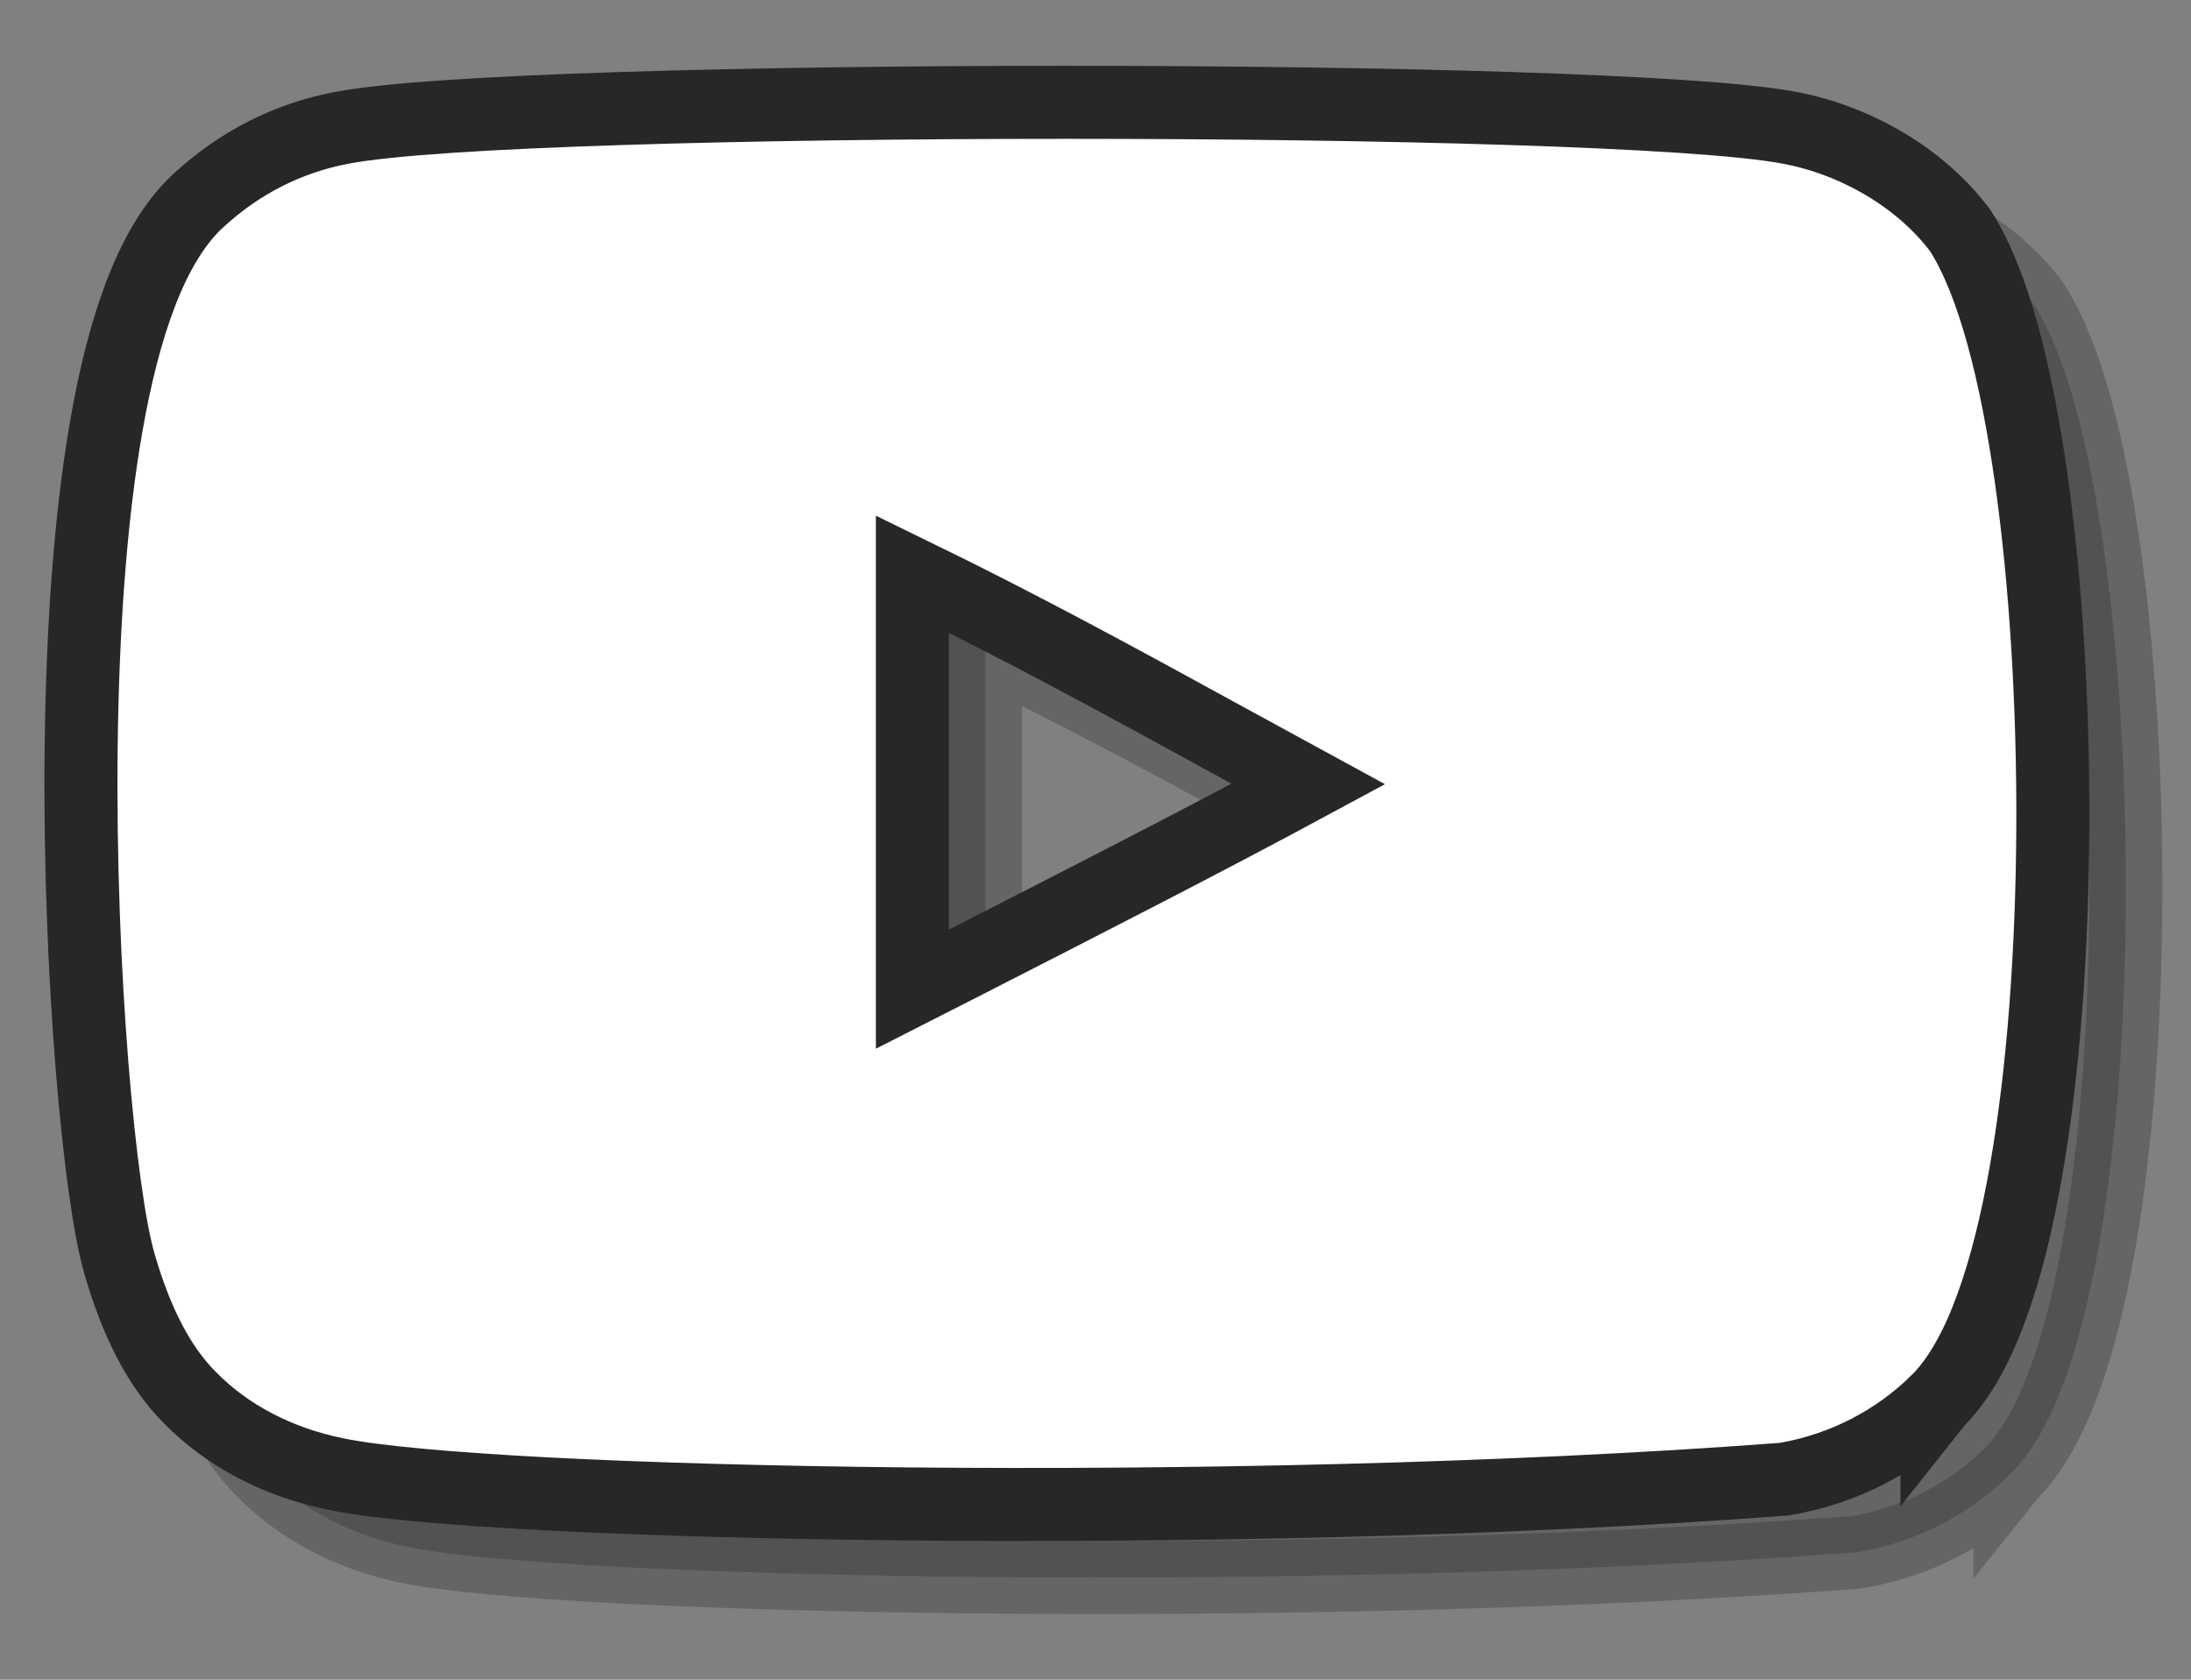 <svg width="30" height="23" viewBox="0 0 30 23" fill="none" xmlns="http://www.w3.org/2000/svg">
<rect x="0" y="0" width="30" height="23" fill="#808080" stroke="none"/>
<path opacity="0.3" d="M27.849 4.171L27.838 4.153L27.825 4.137C27.297 3.441 26.422 2.922 25.5 2.749C24.858 2.628 23.441 2.543 21.687 2.486C19.914 2.429 17.753 2.401 15.593 2.401C13.434 2.401 11.272 2.429 9.5 2.486C7.746 2.542 6.328 2.627 5.686 2.749C4.941 2.889 4.278 3.228 3.715 3.747L3.715 3.747L3.713 3.748C3.371 4.066 3.118 4.522 2.924 5.029C2.727 5.544 2.576 6.151 2.46 6.808C2.228 8.123 2.129 9.692 2.111 11.236C2.094 12.783 2.158 14.321 2.259 15.581C2.359 16.82 2.497 17.838 2.64 18.319C2.864 19.088 3.169 19.704 3.596 20.133C4.121 20.671 4.824 21.028 5.608 21.186C6.142 21.296 7.178 21.387 8.514 21.457C9.865 21.526 11.556 21.575 13.422 21.593C17.152 21.629 21.591 21.543 25.404 21.256L25.428 21.254L25.452 21.25C26.253 21.11 26.963 20.737 27.522 20.19L27.522 20.191L27.526 20.186C27.844 19.869 28.085 19.405 28.273 18.886C28.465 18.359 28.619 17.73 28.74 17.04C28.983 15.661 29.1 13.997 29.108 12.328C29.116 10.658 29.013 8.967 28.809 7.532C28.608 6.124 28.3 4.881 27.849 4.171ZM14.195 14.187C13.963 14.305 13.729 14.425 13.493 14.545V8.861C15.034 9.612 16.38 10.349 17.776 11.114C18.15 11.319 18.528 11.526 18.914 11.736C17.509 12.494 15.907 13.312 14.195 14.187Z" fill="#262728" stroke="#262728"/>
<path d="M26.849 3.171L26.838 3.153L26.825 3.137C26.297 2.441 25.422 1.922 24.5 1.749C23.858 1.628 22.441 1.543 20.687 1.486C18.914 1.429 16.753 1.401 14.593 1.401C12.434 1.401 10.272 1.429 8.5 1.486C6.746 1.542 5.328 1.627 4.686 1.749C3.941 1.889 3.278 2.228 2.715 2.747L2.715 2.747L2.713 2.748C2.371 3.066 2.118 3.522 1.924 4.029C1.727 4.544 1.576 5.151 1.46 5.808C1.228 7.123 1.129 8.692 1.111 10.236C1.094 11.783 1.158 13.321 1.259 14.581C1.359 15.82 1.497 16.838 1.64 17.319C1.864 18.088 2.169 18.704 2.596 19.133C3.121 19.671 3.824 20.028 4.608 20.186C5.142 20.296 6.178 20.387 7.514 20.457C8.865 20.526 10.556 20.575 12.422 20.593C16.152 20.629 20.591 20.543 24.404 20.256L24.428 20.254L24.452 20.25C25.253 20.11 25.963 19.737 26.522 19.19L26.522 19.191L26.526 19.186C26.844 18.869 27.085 18.405 27.273 17.886C27.465 17.359 27.619 16.73 27.74 16.04C27.983 14.661 28.1 12.997 28.108 11.328C28.116 9.658 28.013 7.967 27.809 6.532C27.608 5.124 27.3 3.881 26.849 3.171ZM13.195 13.187C12.963 13.305 12.729 13.425 12.493 13.545V7.861C14.034 8.612 15.38 9.349 16.776 10.114C17.15 10.319 17.528 10.526 17.914 10.736C16.509 11.494 14.907 12.312 13.195 13.187Z" fill="white" stroke="#262728"/>
</svg>
